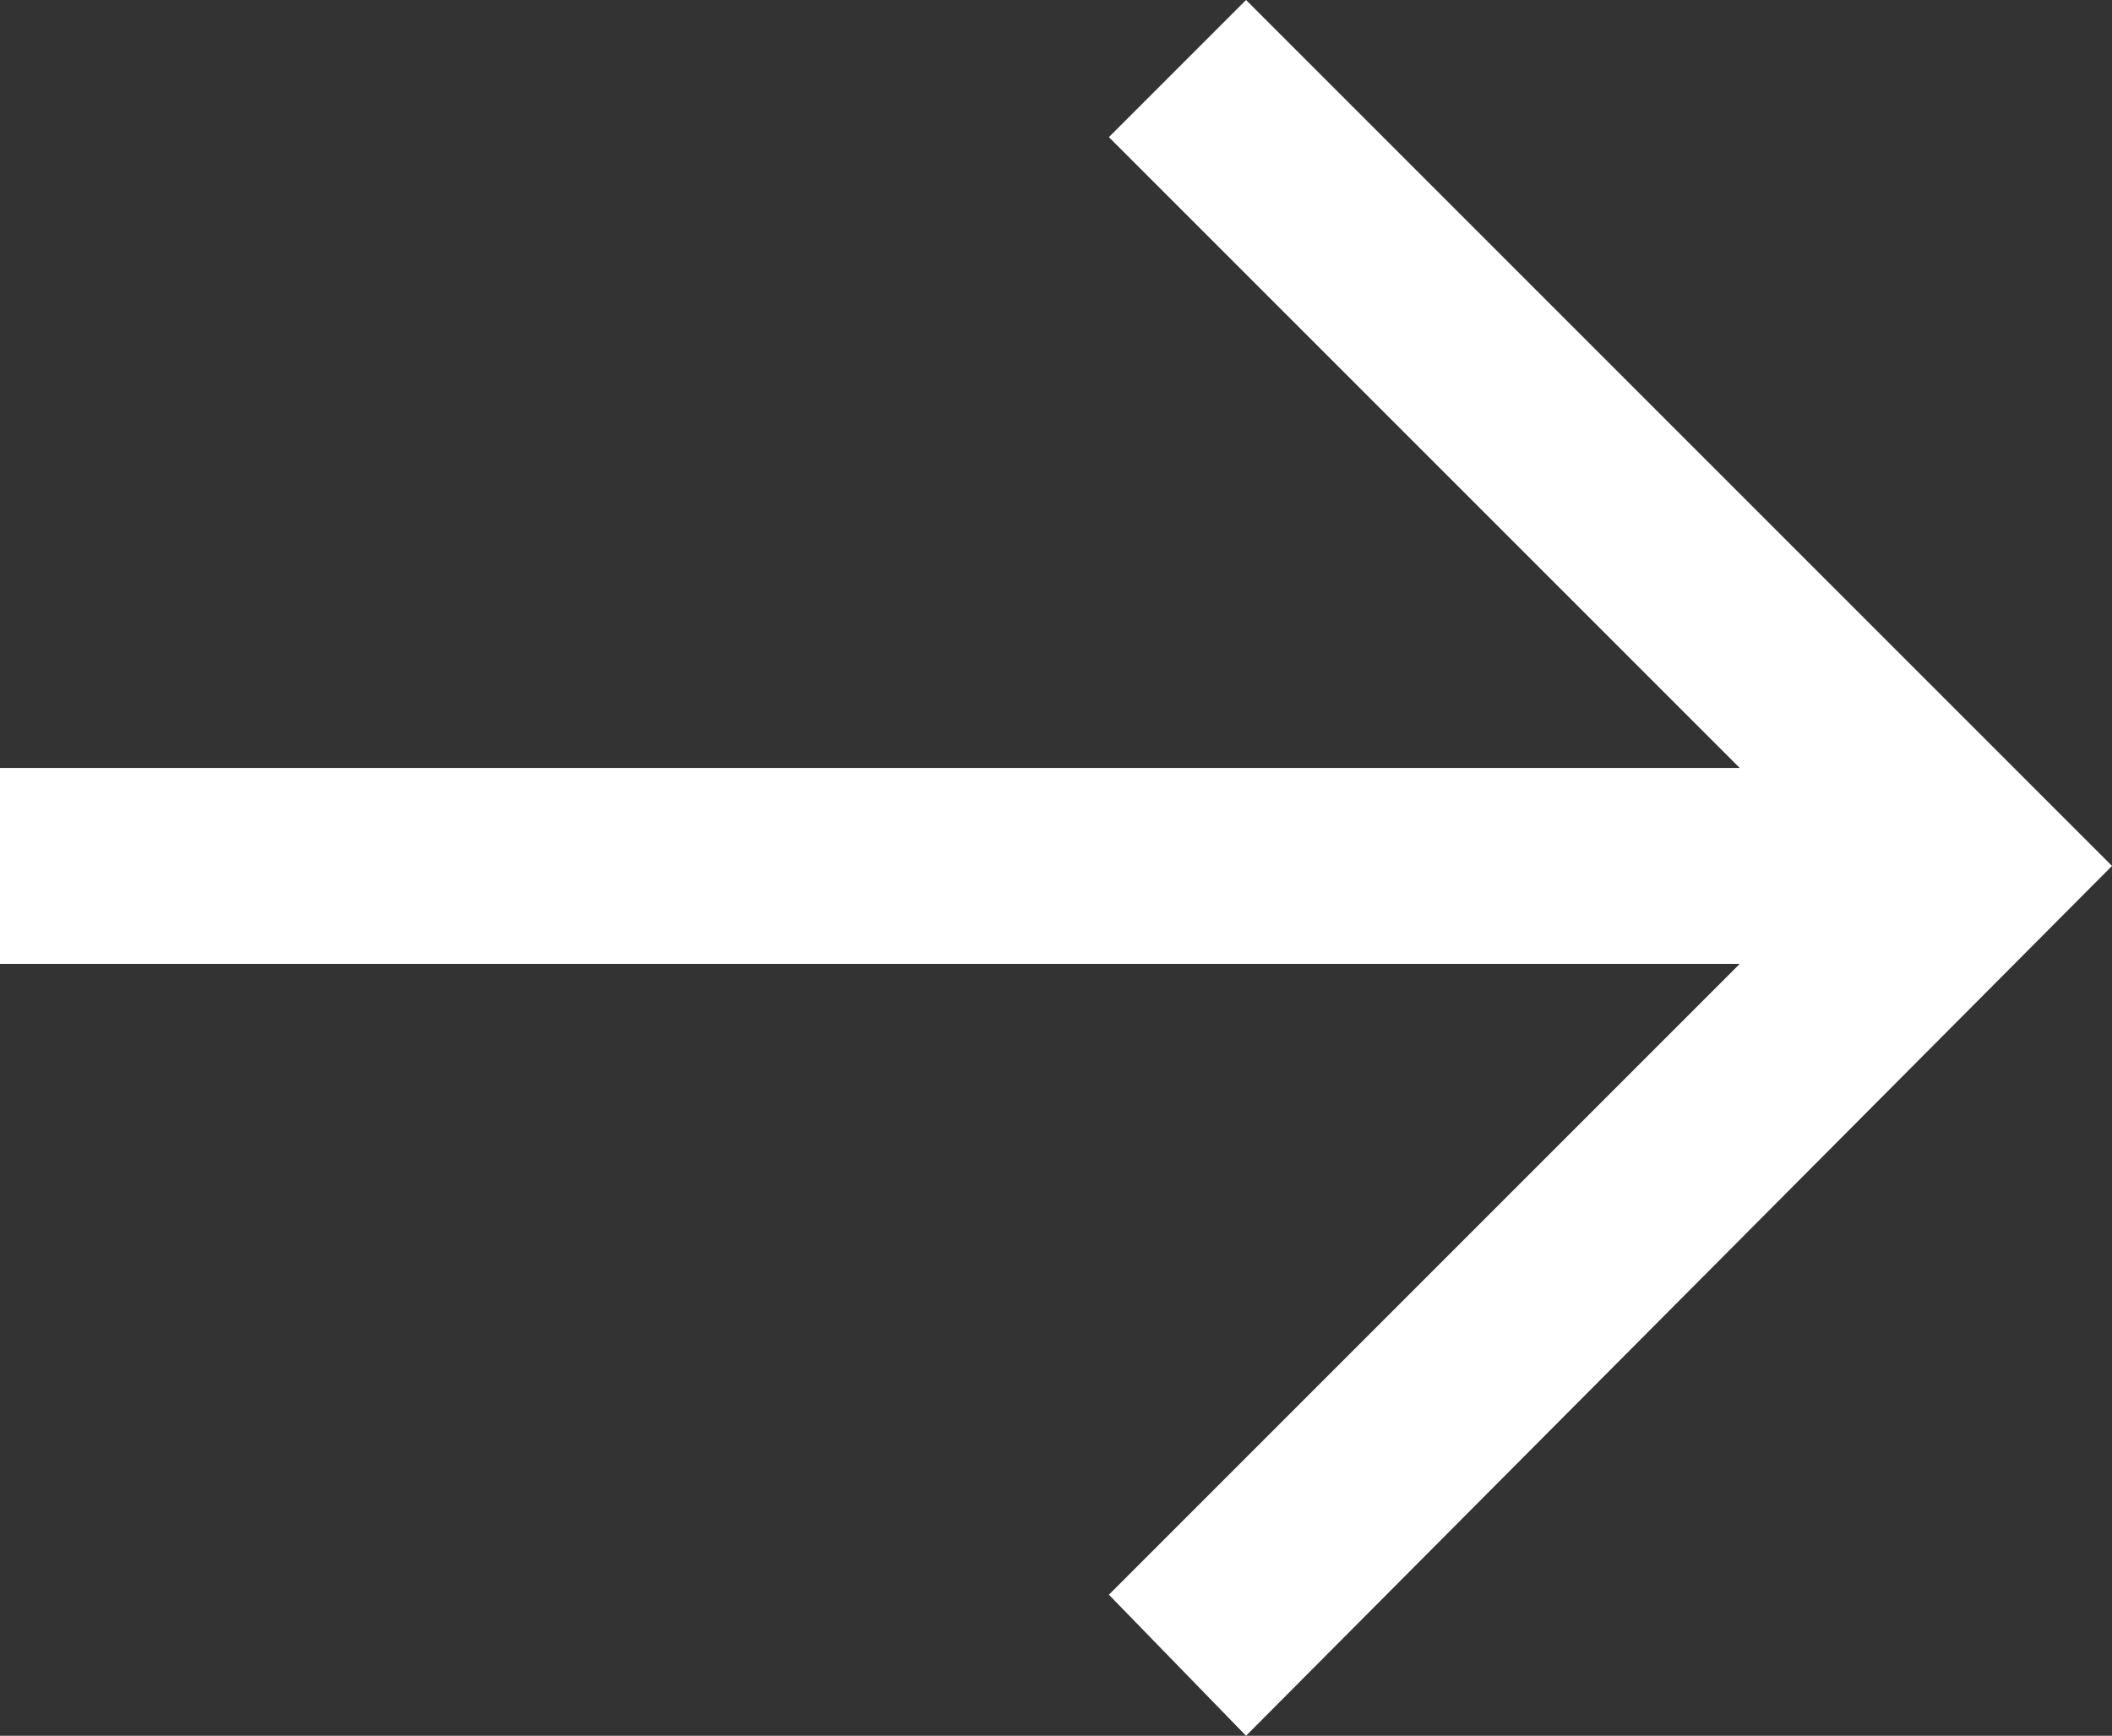 <?xml version="1.0" encoding="UTF-8"?>
<svg id="Layer_1" xmlns="http://www.w3.org/2000/svg" version="1.1" viewBox="0 0 53.9 44.3">
  <rect x="0" y="0" width="53.9" height="44.3" fill="#333333" stroke="none"/>
  <!-- Generator: Adobe Illustrator 29.4.0, SVG Export Plug-In . SVG Version: 2.1.0 Build 152)  -->
  <defs>
    <style>
      .st0 {
        fill: #fff;
      }
    </style>
  </defs>
  <polygon class="st0" points="31.8 0 28.3 3.5 44.4 19.6 0 19.6 0 24.6 44.4 24.6 28.3 40.7 31.8 44.3 53.9 22.1 31.8 0"/>
</svg>